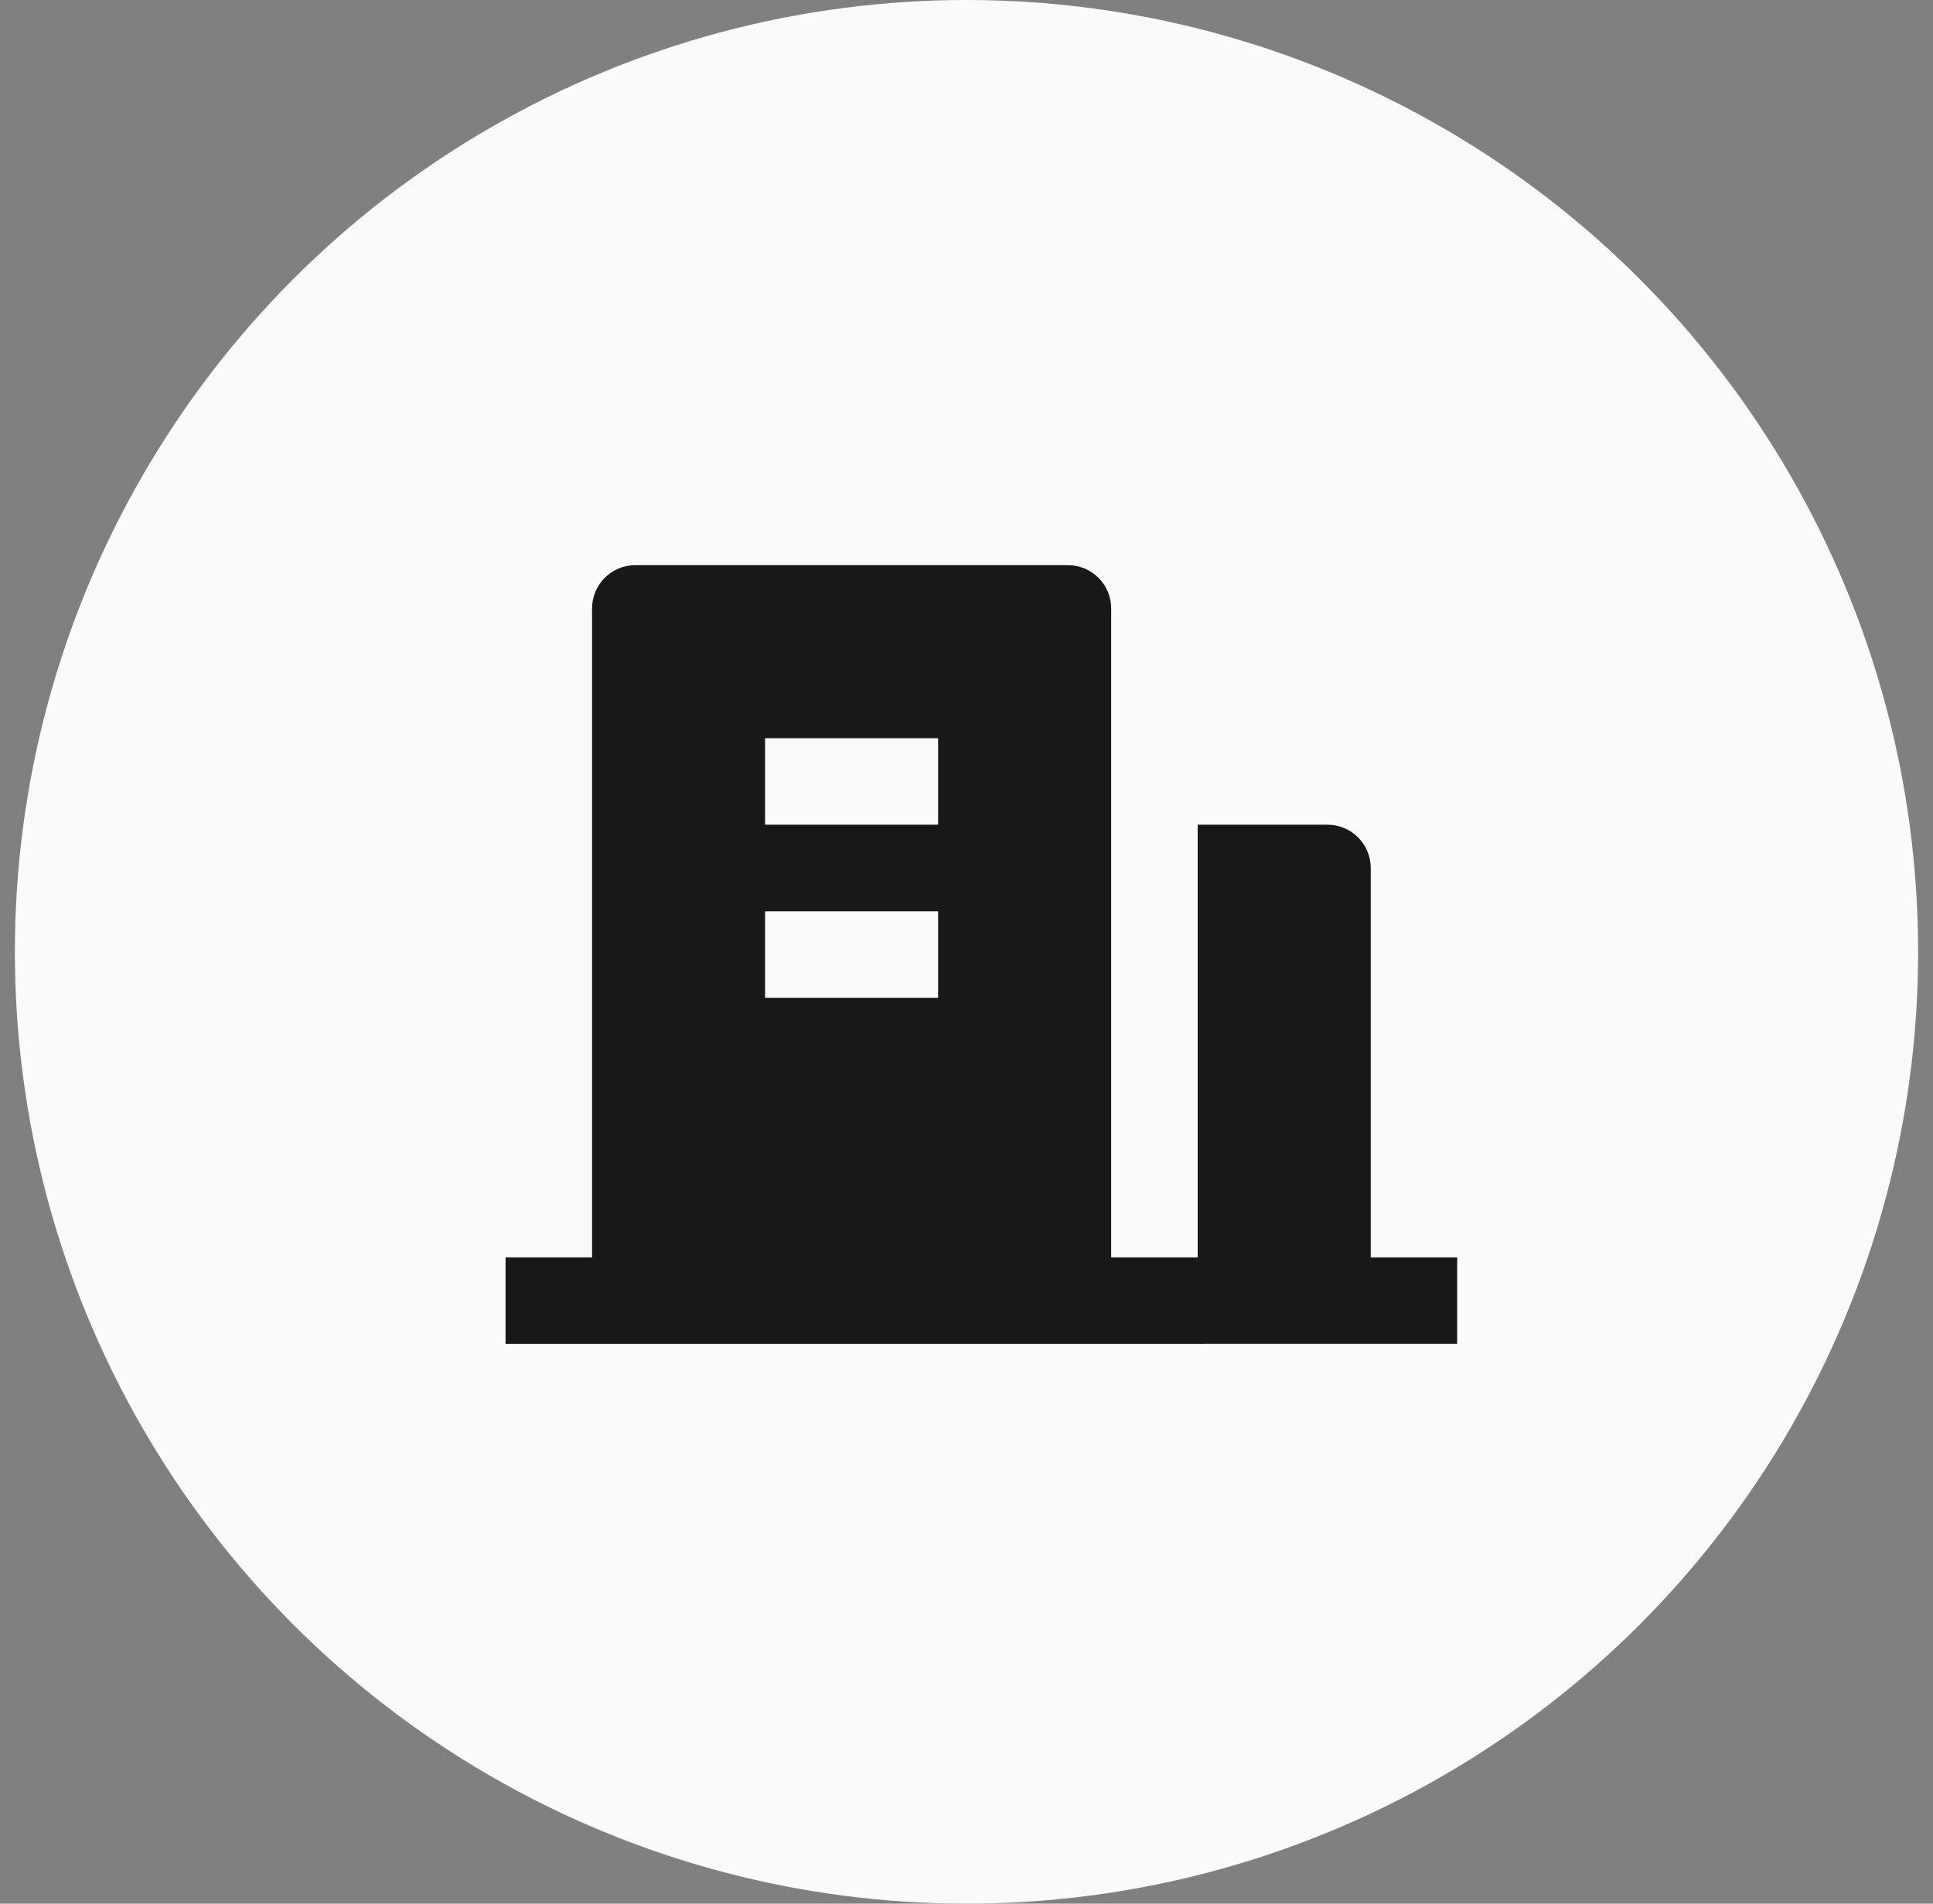 <svg xmlns="http://www.w3.org/2000/svg" width="65" height="64" fill="none" xmlns:v="https://vecta.io/nano"><rect width="100%" height="100%" fill="#808080" stroke="none"/><circle cx="32.5" cy="32" r="32" fill="#fafafa"/><path d="M46.091 42.273H49v2.909H17v-2.909h2.909V20.455c0-.386.153-.756.426-1.029S20.978 19 21.364 19h14.546c.386 0 .756.153 1.029.426s.426.643.426 1.029v21.818h2.909V27.727h4.364c.386 0 .756.153 1.029.426s.426.643.426 1.028v13.091zM25.727 30.636v2.909h5.818v-2.909h-5.818zm0-5.818v2.909h5.818v-2.909h-5.818z" fill="#181818"/></svg>